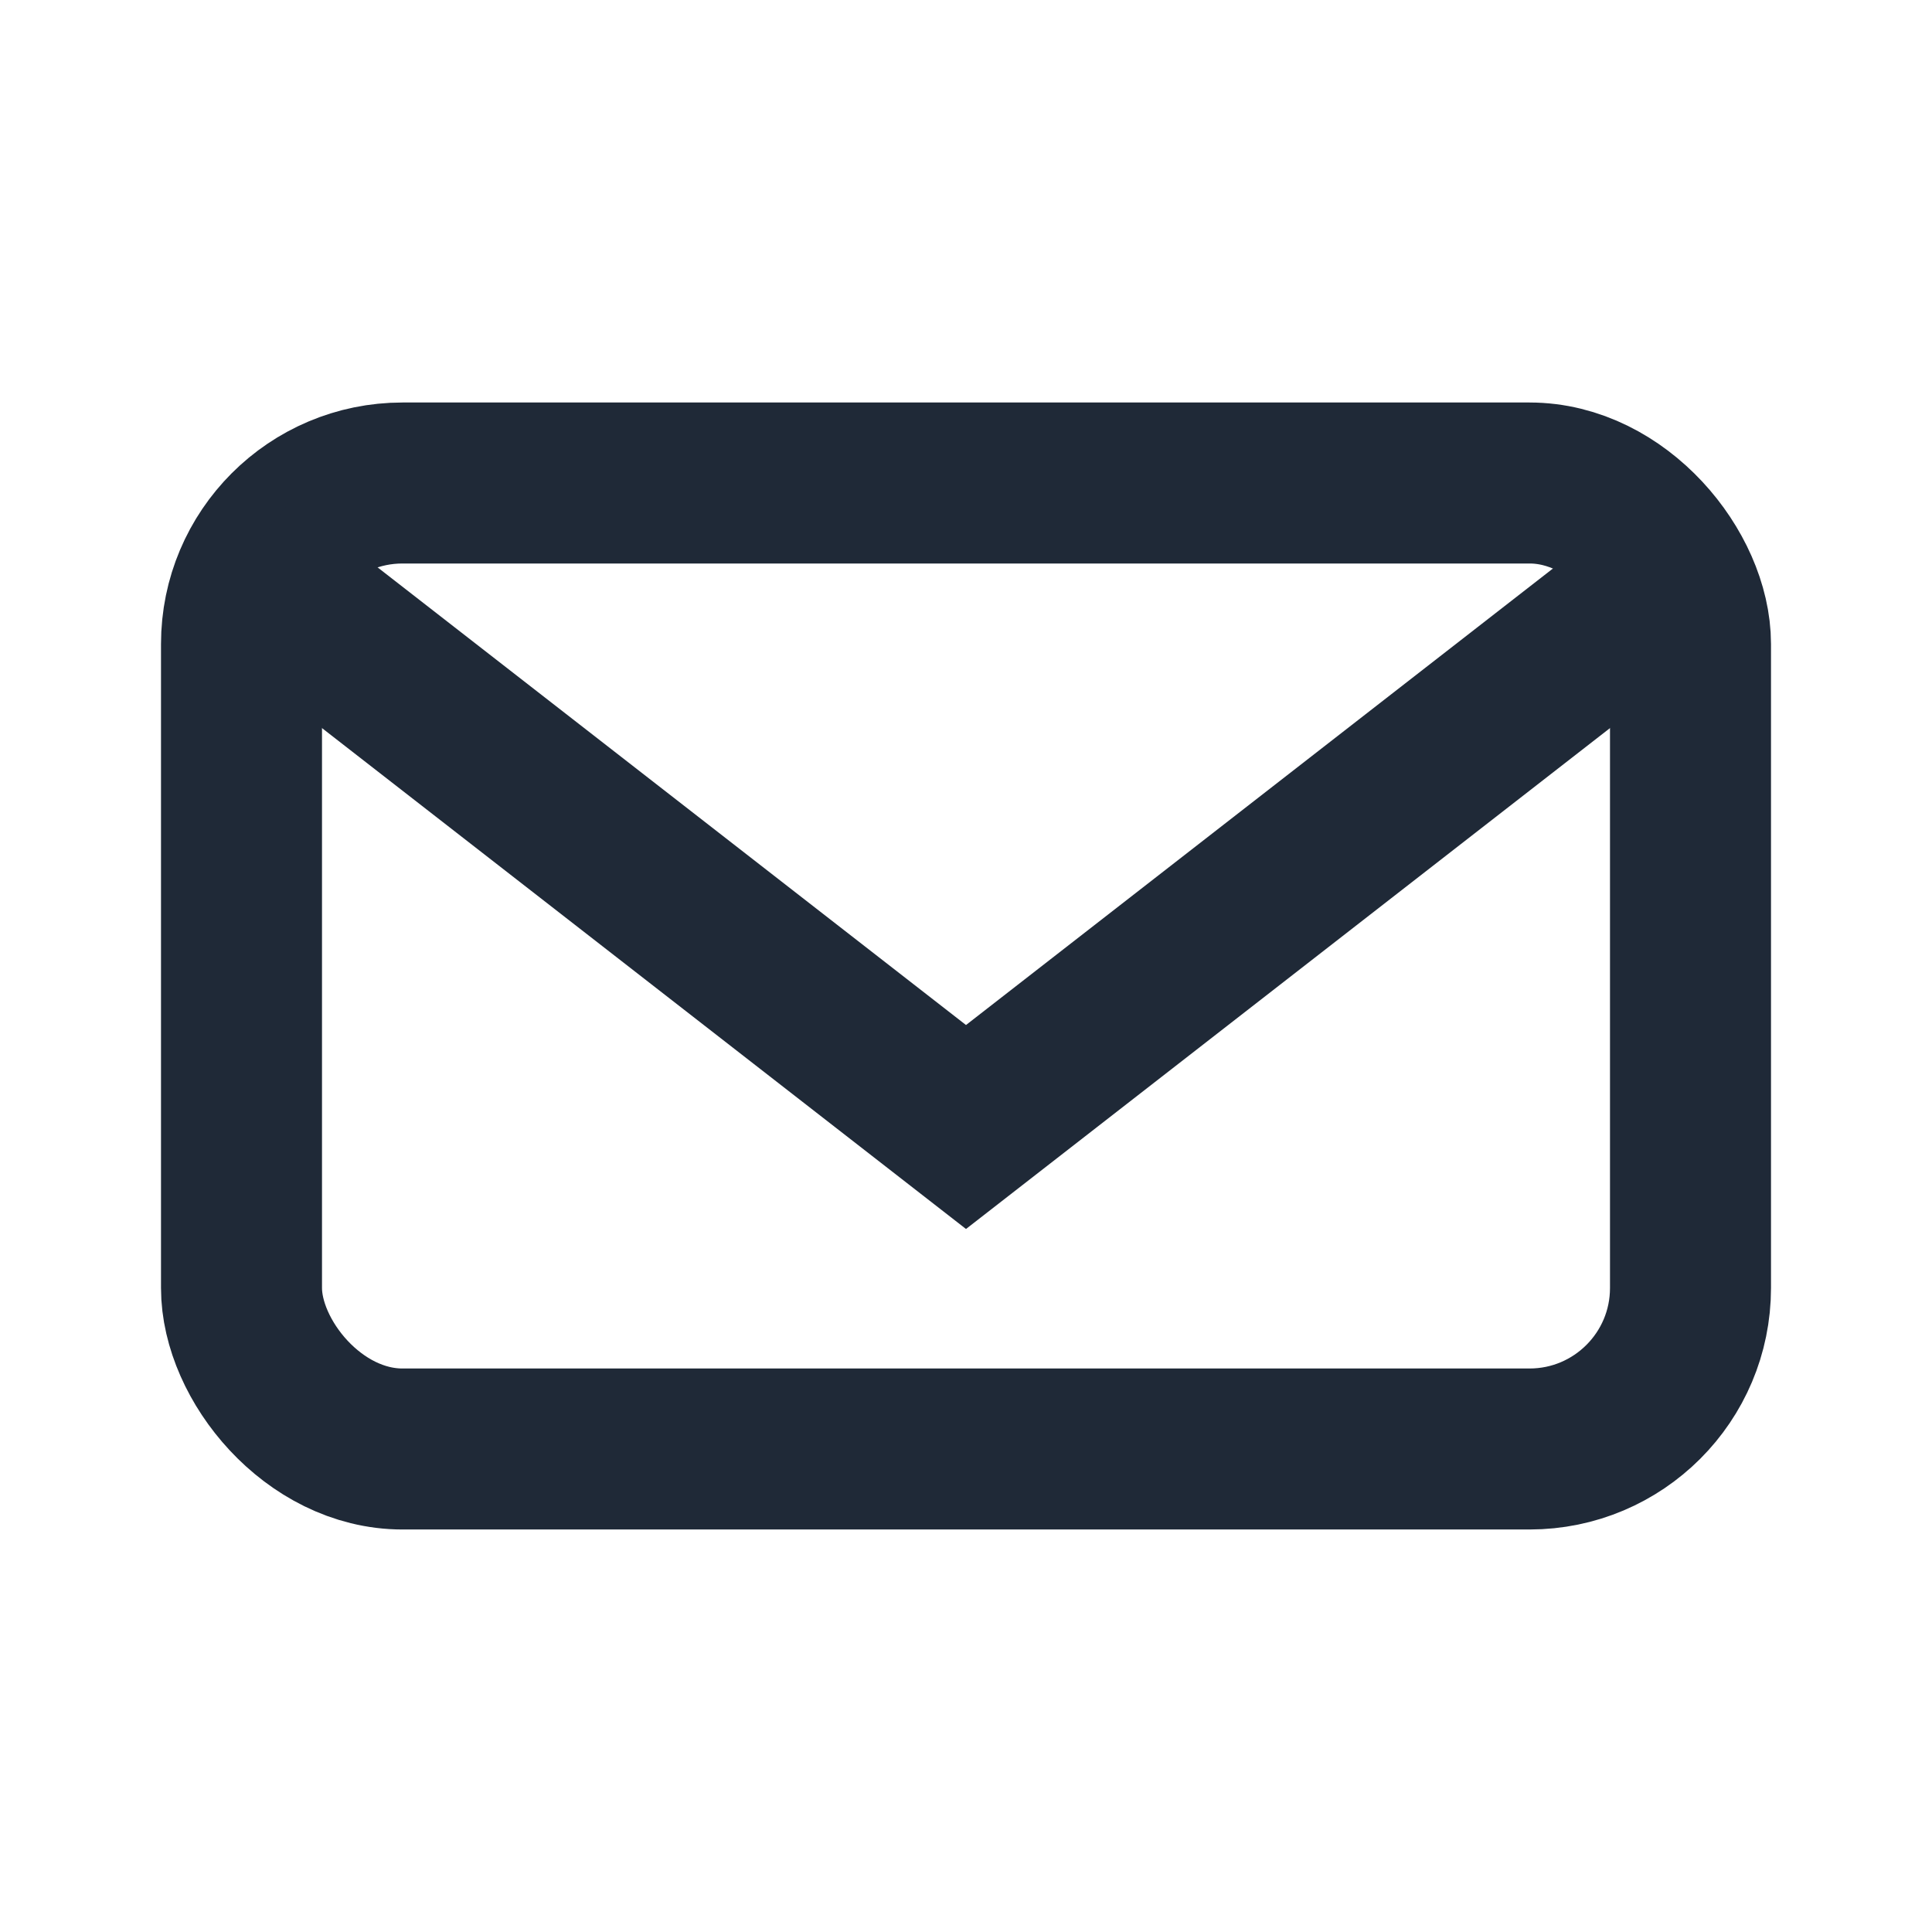 <?xml version="1.0" encoding="UTF-8"?>
<svg xmlns="http://www.w3.org/2000/svg" width="32" height="32" viewBox="0 0 24 24"><g fill="none" stroke="#1F2937" stroke-width="2"><rect x="3" y="6" width="18" height="12" rx="2"/><path d="M3 7l9 7 9-7"/></g></svg>